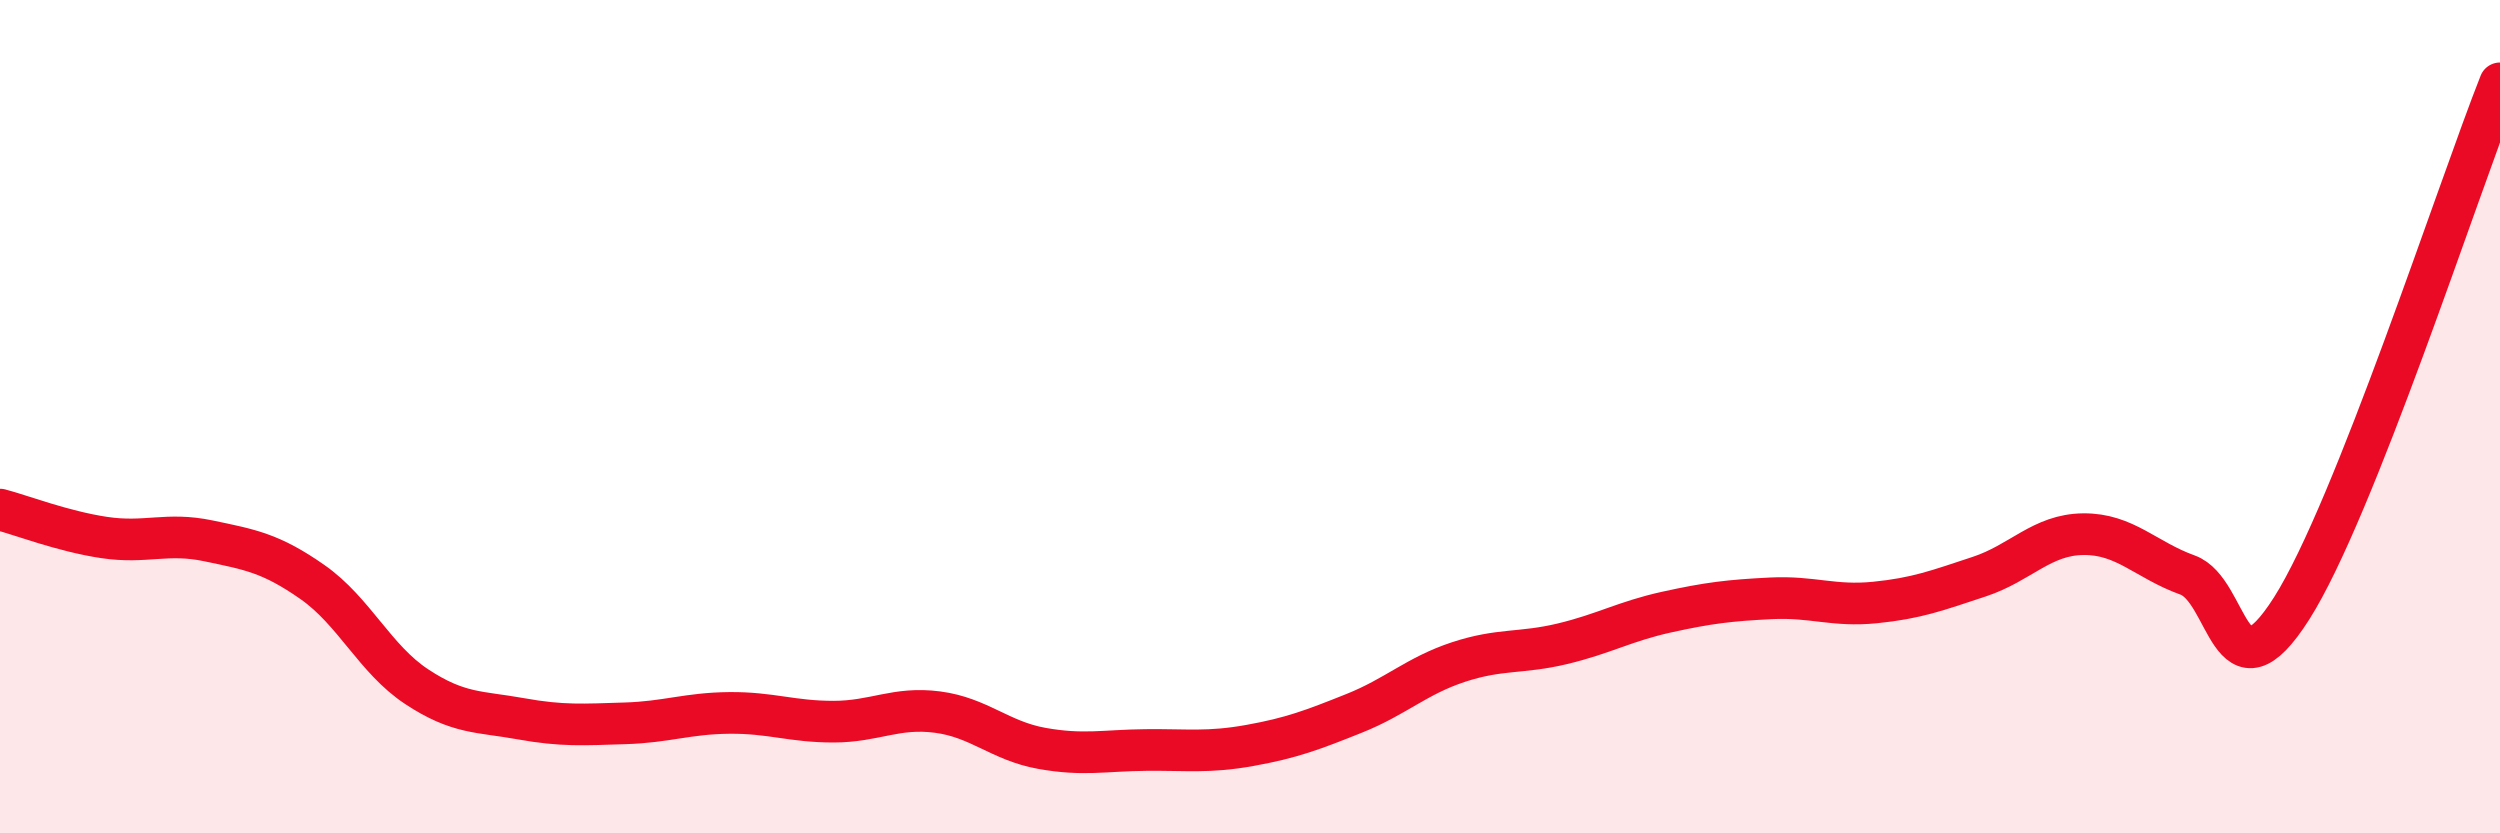 
    <svg width="60" height="20" viewBox="0 0 60 20" xmlns="http://www.w3.org/2000/svg">
      <path
        d="M 0,12.23 C 0.5,12.36 1.5,12.75 2.5,12.9 C 3.5,13.05 4,12.77 5,12.98 C 6,13.19 6.5,13.27 7.5,13.97 C 8.5,14.67 9,15.82 10,16.48 C 11,17.14 11.5,17.07 12.5,17.25 C 13.5,17.43 14,17.39 15,17.36 C 16,17.33 16.5,17.12 17.5,17.11 C 18.5,17.1 19,17.32 20,17.32 C 21,17.32 21.5,16.96 22.5,17.09 C 23.5,17.22 24,17.78 25,17.96 C 26,18.14 26.5,18.01 27.5,18 C 28.5,17.99 29,18.07 30,17.89 C 31,17.71 31.5,17.52 32.5,17.12 C 33.5,16.72 34,16.22 35,15.89 C 36,15.56 36.5,15.69 37.5,15.45 C 38.5,15.21 39,14.91 40,14.69 C 41,14.47 41.5,14.41 42.5,14.36 C 43.5,14.31 44,14.56 45,14.46 C 46,14.36 46.5,14.17 47.5,13.84 C 48.5,13.51 49,12.83 50,12.82 C 51,12.81 51.5,13.44 52.5,13.8 C 53.5,14.16 53.5,16.96 55,14.6 C 56.5,12.24 59,4.52 60,2L60 20L0 20Z"
        fill="#EB0A25"
        opacity="0.1"
        stroke-linecap="round"
        stroke-linejoin="round"
      />
      <path
        d="M 0,12.23 C 0.5,12.36 1.5,12.75 2.5,12.9 C 3.5,13.05 4,12.77 5,12.98 C 6,13.19 6.5,13.27 7.5,13.97 C 8.5,14.67 9,15.82 10,16.48 C 11,17.14 11.5,17.07 12.5,17.25 C 13.5,17.43 14,17.39 15,17.36 C 16,17.33 16.5,17.12 17.5,17.11 C 18.5,17.1 19,17.32 20,17.32 C 21,17.32 21.5,16.96 22.5,17.09 C 23.5,17.22 24,17.78 25,17.96 C 26,18.14 26.5,18.01 27.5,18 C 28.5,17.99 29,18.07 30,17.89 C 31,17.71 31.5,17.52 32.5,17.12 C 33.5,16.72 34,16.22 35,15.89 C 36,15.56 36.5,15.69 37.5,15.45 C 38.5,15.21 39,14.91 40,14.69 C 41,14.47 41.5,14.41 42.5,14.36 C 43.5,14.31 44,14.56 45,14.46 C 46,14.36 46.5,14.17 47.5,13.84 C 48.5,13.51 49,12.83 50,12.82 C 51,12.81 51.5,13.44 52.5,13.8 C 53.5,14.16 53.5,16.96 55,14.6 C 56.5,12.24 59,4.52 60,2"
        stroke="#EB0A25"
        stroke-width="1"
        fill="none"
        stroke-linecap="round"
        stroke-linejoin="round"
      />
    </svg>
  